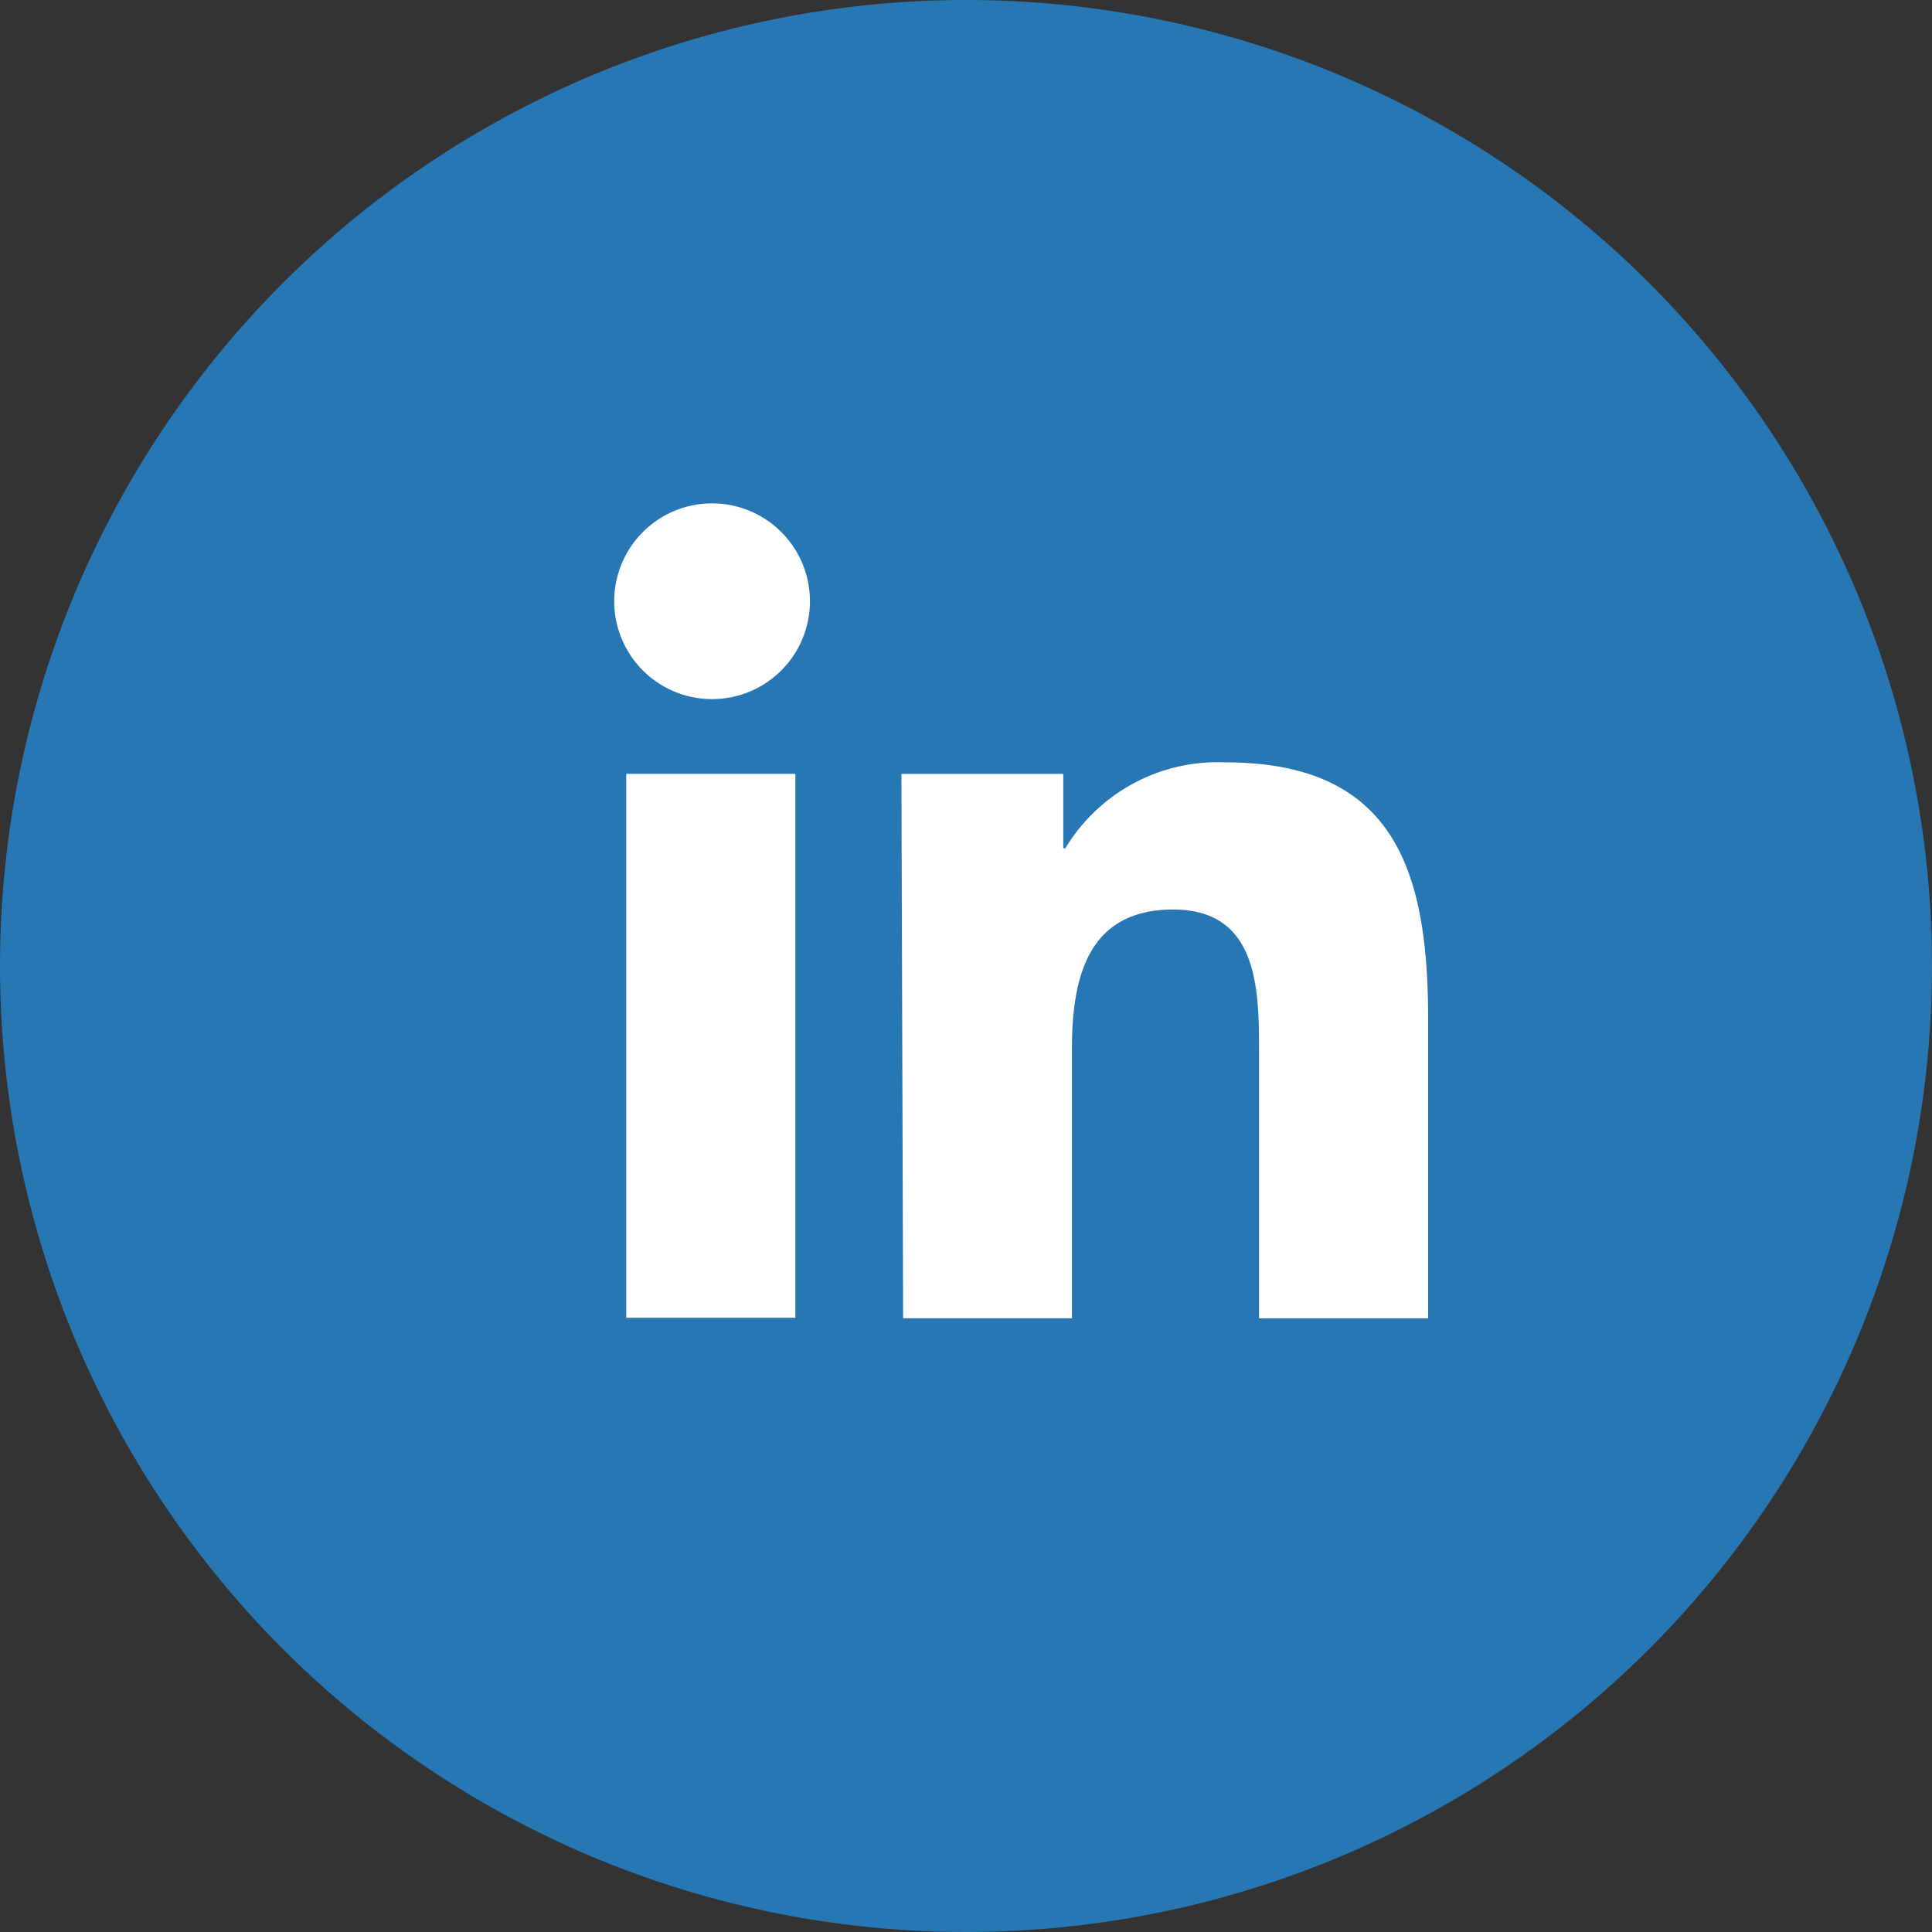 <svg xmlns="http://www.w3.org/2000/svg" width="35" height="35" viewBox="0 0 35 35"><rect x="0" y="0" width="35" height="35" fill="#333333" stroke="none"/><defs><style>.a{fill:#2777b5;}.b{fill:#fff;}</style></defs><g transform="translate(-1027 -1993)"><circle class="a" cx="17.5" cy="17.5" r="17.5" transform="translate(1027 1993)"/><g transform="translate(1038.127 2002.119)"><path class="b" d="M10.008,13.66h3.064v9.854H10.008Zm1.555-4.9A1.773,1.773,0,1,1,9.79,10.533h0A1.773,1.773,0,0,1,11.563,8.76" transform="translate(-9.79 -8.76)"/><path class="b" d="M16.48,15h2.932v1.346h.039a3.22,3.22,0,0,1,2.9-1.555c3.111,0,3.671,2.038,3.671,4.666v5.405H22.959V20.07c0-1.143,0-2.613-1.555-2.613s-1.835,1.244-1.835,2.528v4.876H16.511Z" transform="translate(-11.277 -10.099)"/></g></g></svg>